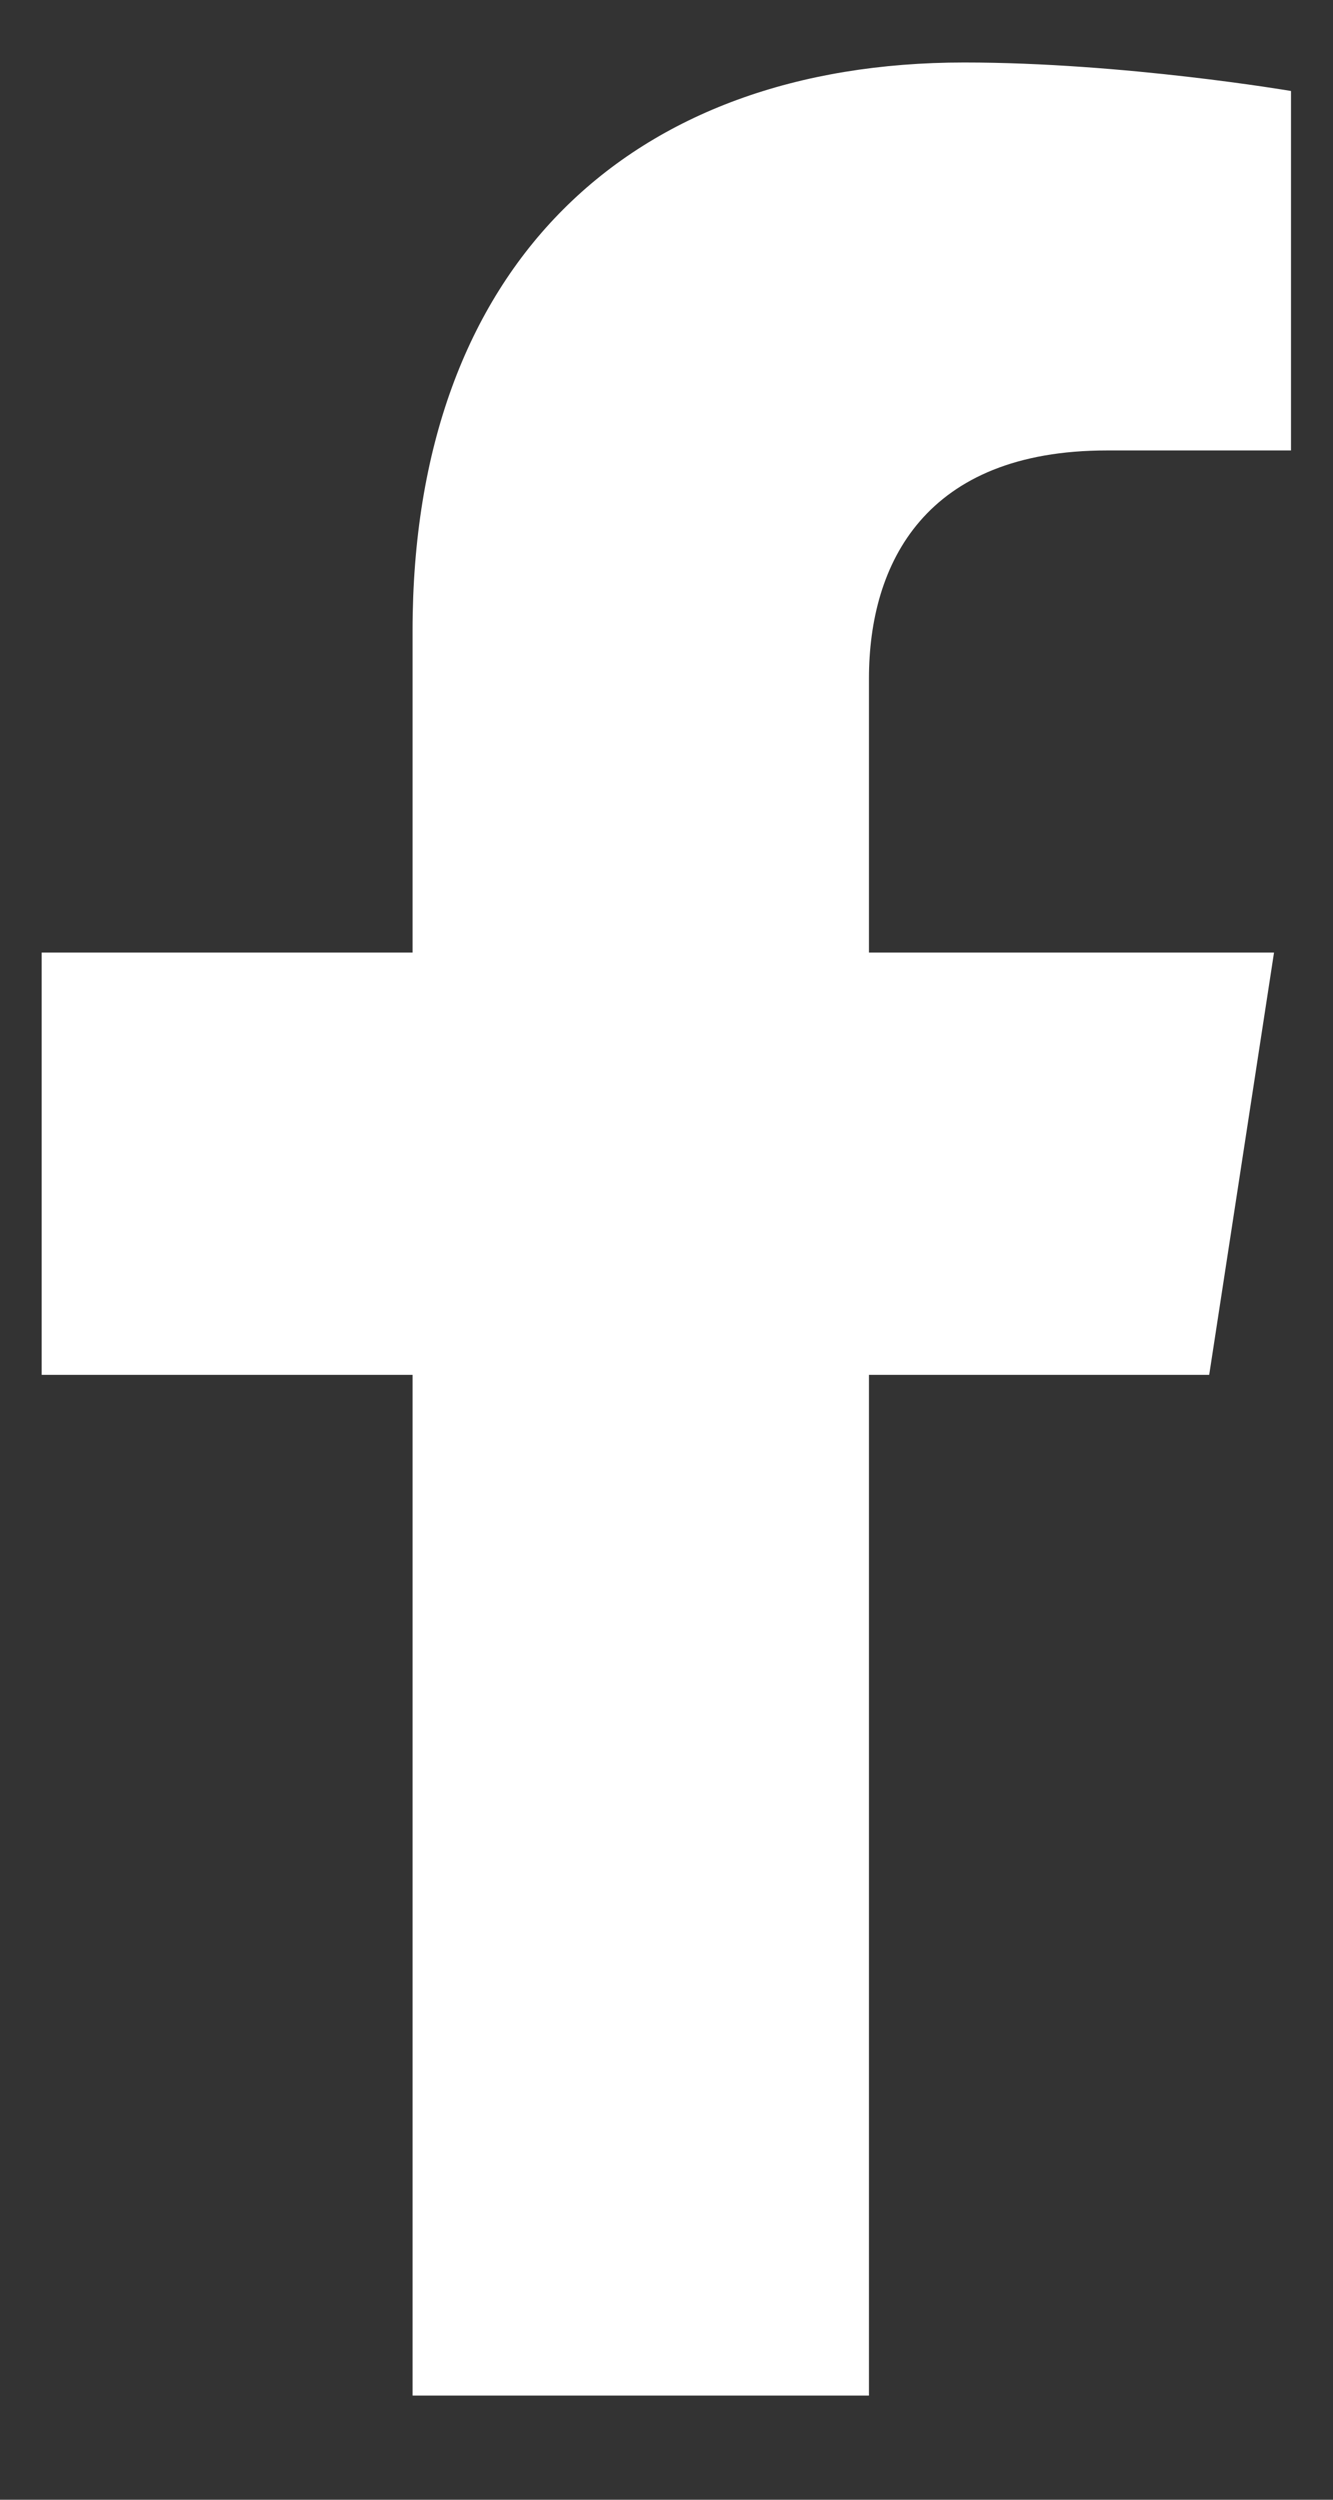 <svg width="8" height="15" viewBox="0 0 8 15" fill="none" xmlns="http://www.w3.org/2000/svg">
<rect x="0" y="0" width="8" height="15" fill="#333333" stroke="none"/>
<path d="M7.257 8.25L7.646 5.716H5.215V4.072C5.215 3.379 5.554 2.703 6.643 2.703H7.748V0.546C7.748 0.546 6.745 0.375 5.786 0.375C3.784 0.375 2.476 1.589 2.476 3.785V5.716H0.25V8.25H2.476V14.375H5.215V8.25H7.257Z" fill="white"/>
</svg>
